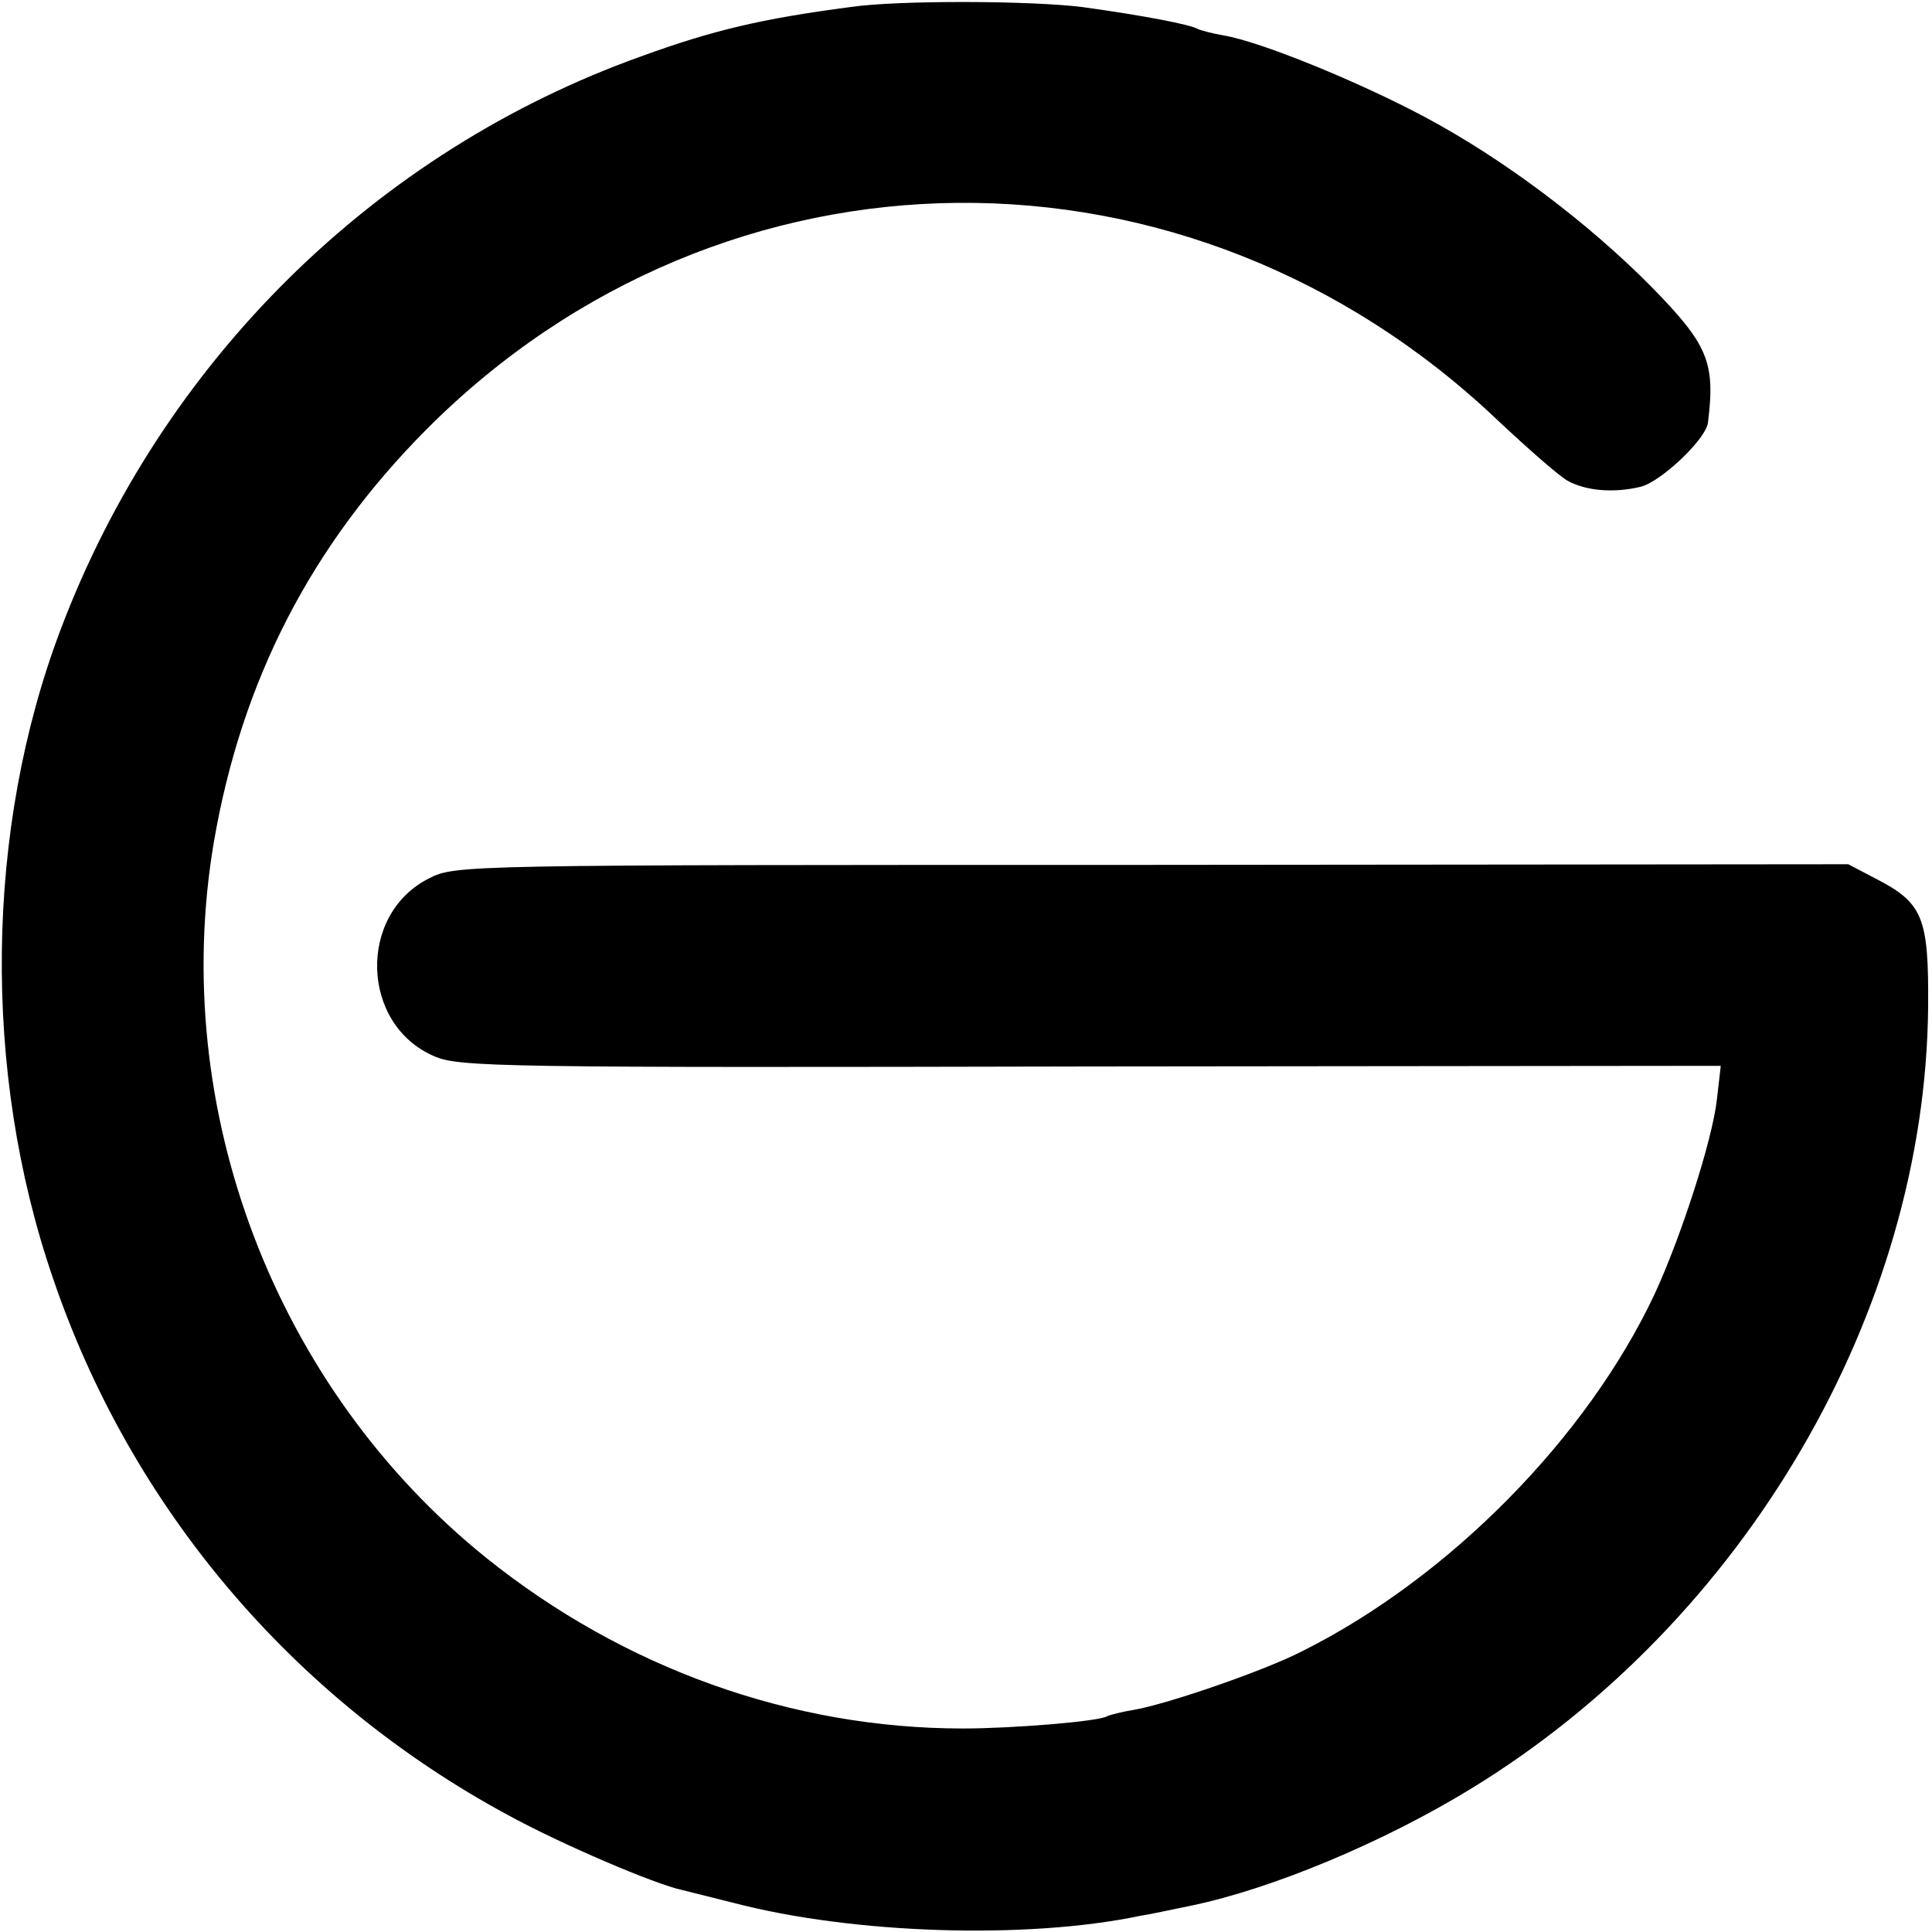 <?xml version="1.0" standalone="no"?>
<!DOCTYPE svg PUBLIC "-//W3C//DTD SVG 20010904//EN"
 "http://www.w3.org/TR/2001/REC-SVG-20010904/DTD/svg10.dtd">
<svg version="1.0" xmlns="http://www.w3.org/2000/svg"
 width="300pt" height="300pt" viewBox="0 0 300 300"
 preserveAspectRatio="xMidYMid meet">
<g transform="translate(0,300) scale(0.1,-0.1)"
fill="#000000" stroke="none">
<path d="M1320 2989 c-137 -18 -213 -36 -323 -76 -415 -148 -746 -475 -903
-891 -117 -309 -122 -686 -12 -1006 121 -357 373 -654 706 -834 82 -45 229
-108 272 -117 8 -2 44 -11 80 -20 184 -48 453 -57 630 -20 14 2 50 10 80 16
125 26 298 98 435 182 425 260 705 740 709 1214 1 139 -8 161 -82 199 l-42 22
-1081 -1 c-1077 0 -1081 0 -1123 -21 -111 -56 -106 -227 8 -276 38 -17 103
-18 1020 -16 l978 1 -6 -52 c-7 -64 -57 -217 -97 -303 -105 -223 -319 -440
-547 -554 -58 -30 -209 -82 -261 -91 -19 -3 -38 -8 -42 -10 -12 -8 -147 -19
-224 -19 -266 0 -527 94 -740 265 -328 264 -493 697 -423 1111 43 251 151 461
330 641 462 464 1185 470 1664 14 48 -45 97 -88 109 -94 28 -15 70 -19 112 -9
31 7 101 73 105 99 12 95 0 122 -88 212 -98 99 -229 198 -351 263 -101 54
-254 117 -313 127 -18 3 -36 8 -40 10 -12 7 -85 21 -179 34 -79 10 -287 11
-361 0z"/>
</g>
</svg>
